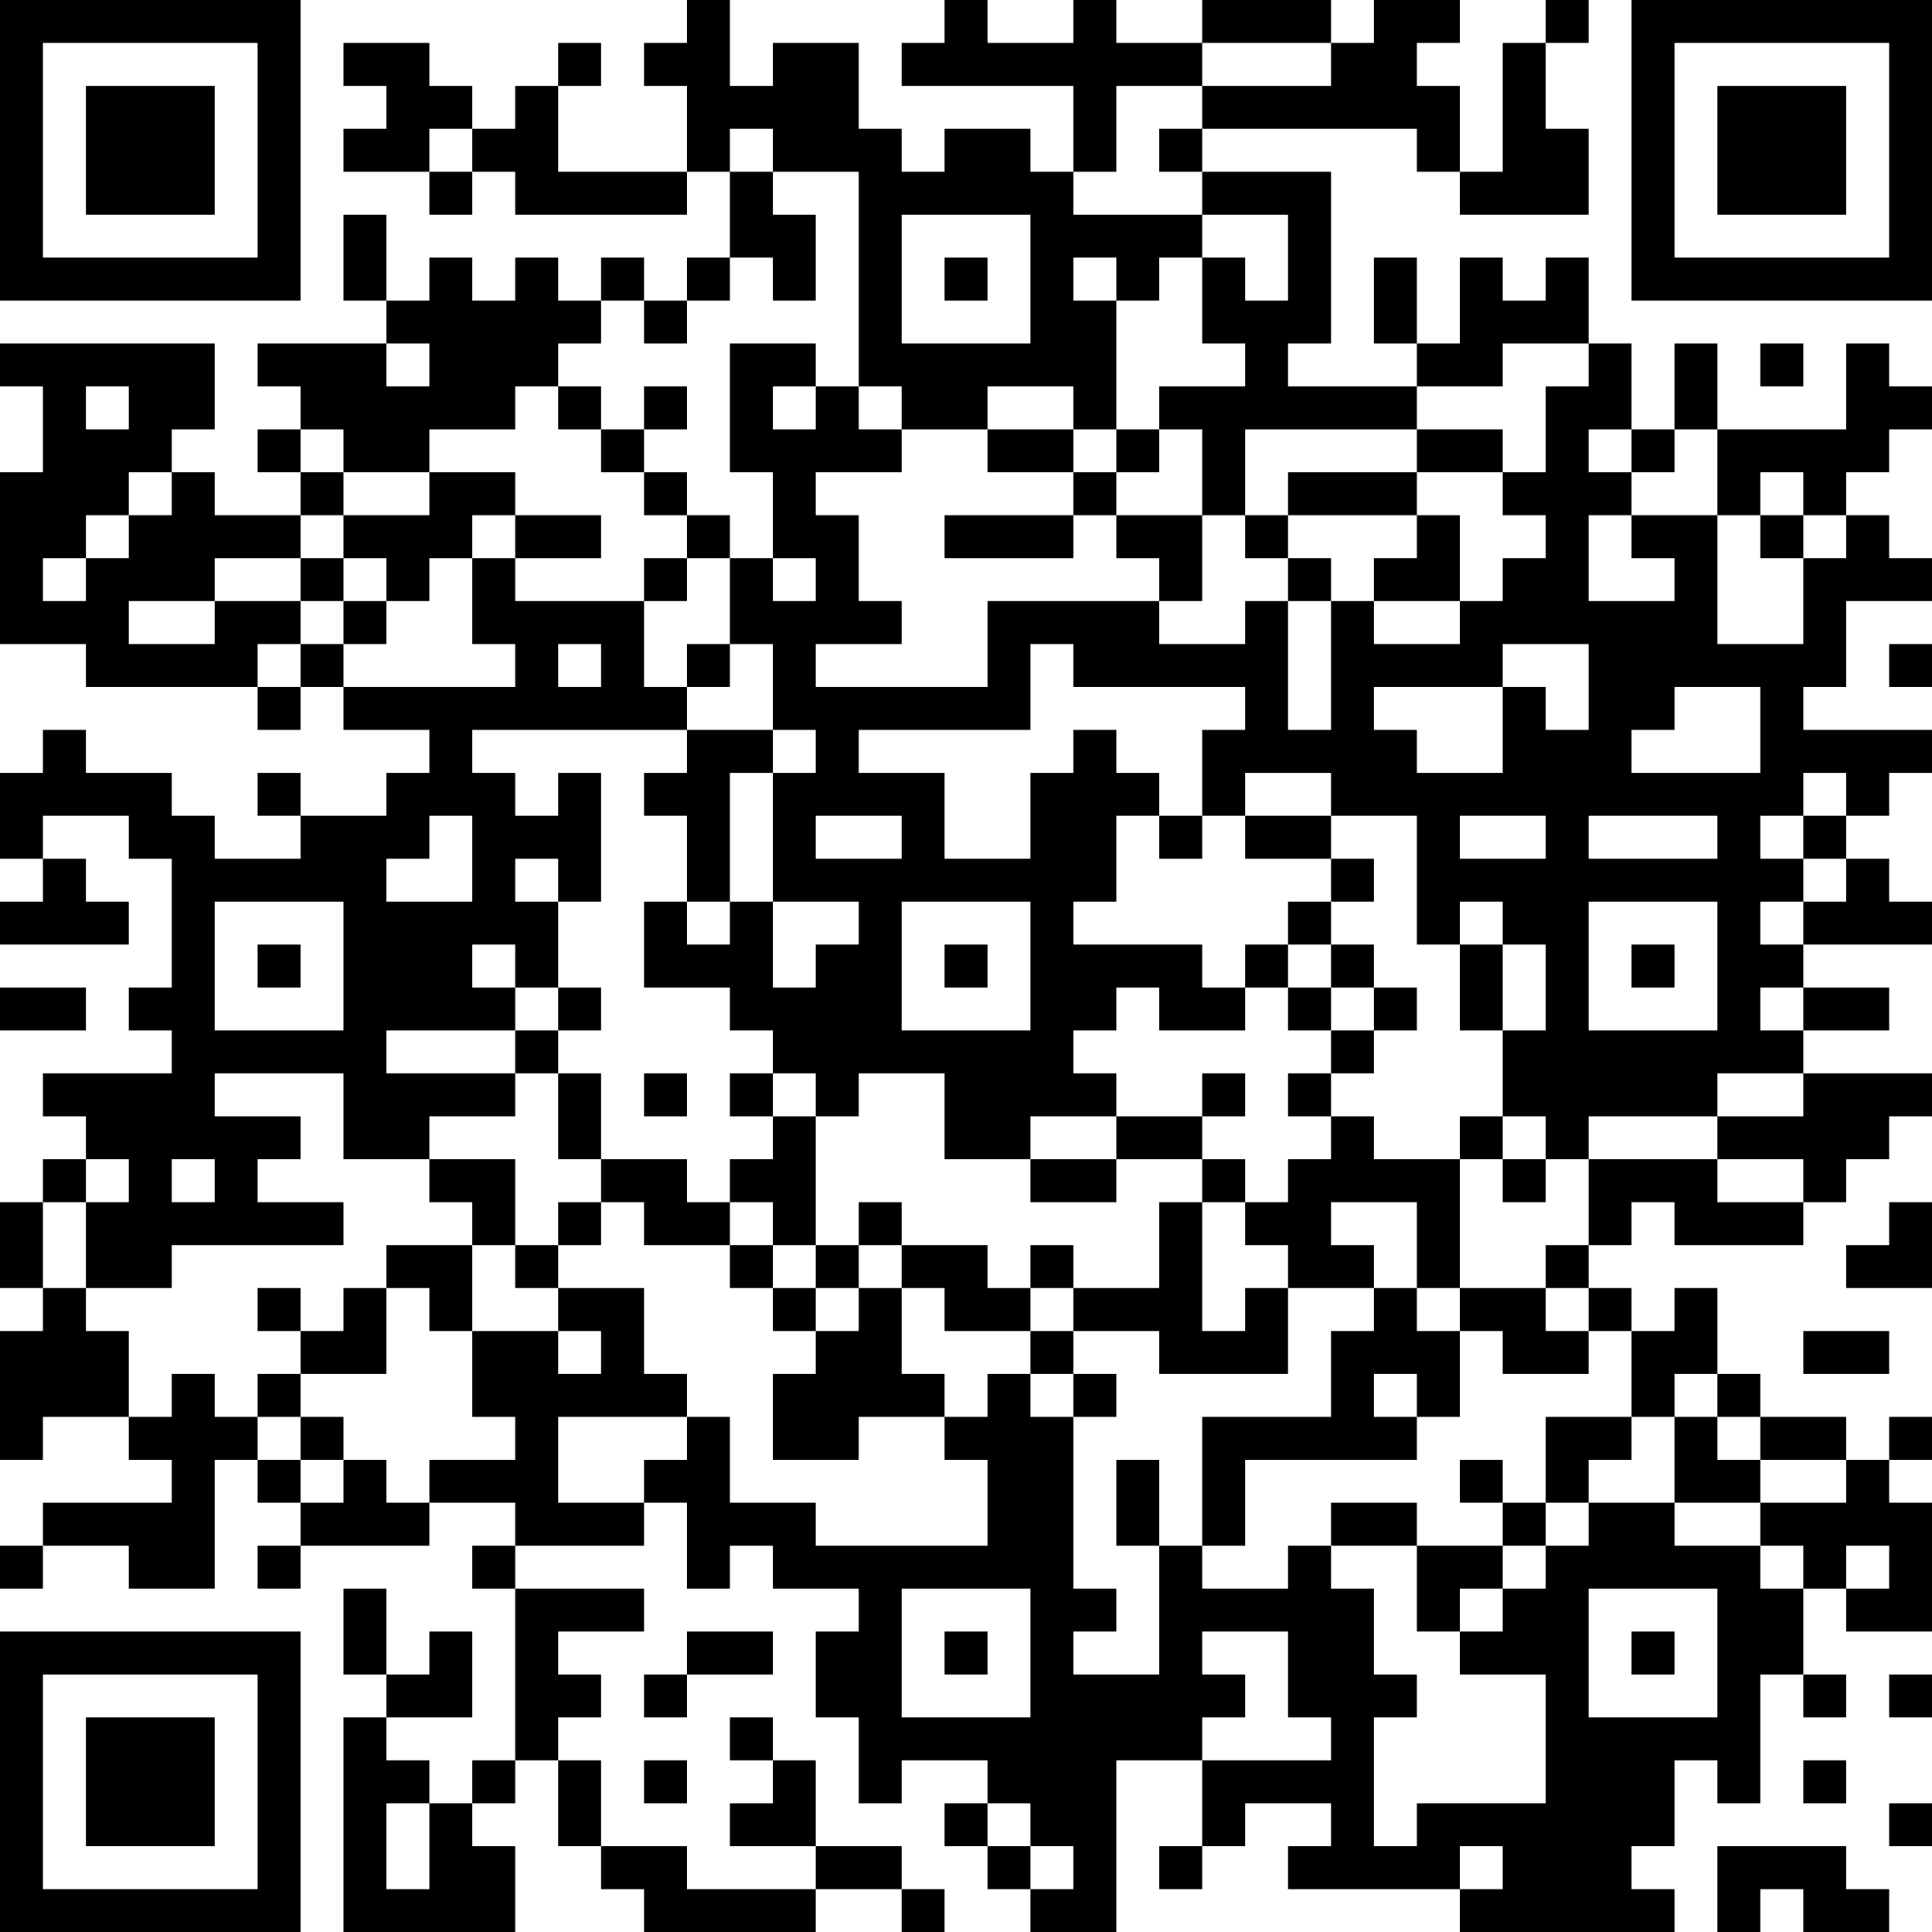 <?xml version="1.0" encoding="UTF-8"?>
<svg xmlns="http://www.w3.org/2000/svg" version="1.1" width="300" height="300" viewBox="0 0 300 300"><rect x="0" y="0" width="300" height="300" fill="#ffffff"/><g transform="scale(6.667)"><g transform="translate(0,0)"><path fill-rule="evenodd" d="M16 0L16 1L15 1L15 2L16 2L16 4L13 4L13 2L14 2L14 1L13 1L13 2L12 2L12 3L11 3L11 2L10 2L10 1L8 1L8 2L9 2L9 3L8 3L8 4L10 4L10 5L11 5L11 4L12 4L12 5L16 5L16 4L17 4L17 6L16 6L16 7L15 7L15 6L14 6L14 7L13 7L13 6L12 6L12 7L11 7L11 6L10 6L10 7L9 7L9 5L8 5L8 7L9 7L9 8L6 8L6 9L7 9L7 10L6 10L6 11L7 11L7 12L5 12L5 11L4 11L4 10L5 10L5 8L0 8L0 9L1 9L1 11L0 11L0 15L2 15L2 16L6 16L6 17L7 17L7 16L8 16L8 17L10 17L10 18L9 18L9 19L7 19L7 18L6 18L6 19L7 19L7 20L5 20L5 19L4 19L4 18L2 18L2 17L1 17L1 18L0 18L0 20L1 20L1 21L0 21L0 22L3 22L3 21L2 21L2 20L1 20L1 19L3 19L3 20L4 20L4 23L3 23L3 24L4 24L4 25L1 25L1 26L2 26L2 27L1 27L1 28L0 28L0 30L1 30L1 31L0 31L0 34L1 34L1 33L3 33L3 34L4 34L4 35L1 35L1 36L0 36L0 37L1 37L1 36L3 36L3 37L5 37L5 34L6 34L6 35L7 35L7 36L6 36L6 37L7 37L7 36L10 36L10 35L12 35L12 36L11 36L11 37L12 37L12 41L11 41L11 42L10 42L10 41L9 41L9 40L11 40L11 38L10 38L10 39L9 39L9 37L8 37L8 39L9 39L9 40L8 40L8 45L12 45L12 43L11 43L11 42L12 42L12 41L13 41L13 43L14 43L14 44L15 44L15 45L19 45L19 44L21 44L21 45L22 45L22 44L21 44L21 43L19 43L19 41L18 41L18 40L17 40L17 41L18 41L18 42L17 42L17 43L19 43L19 44L16 44L16 43L14 43L14 41L13 41L13 40L14 40L14 39L13 39L13 38L15 38L15 37L12 37L12 36L15 36L15 35L16 35L16 37L17 37L17 36L18 36L18 37L20 37L20 38L19 38L19 40L20 40L20 42L21 42L21 41L23 41L23 42L22 42L22 43L23 43L23 44L24 44L24 45L26 45L26 41L28 41L28 43L27 43L27 44L28 44L28 43L29 43L29 42L31 42L31 43L30 43L30 44L34 44L34 45L39 45L39 44L38 44L38 43L39 43L39 41L40 41L40 42L41 42L41 39L42 39L42 40L43 40L43 39L42 39L42 37L43 37L43 38L45 38L45 35L44 35L44 34L45 34L45 33L44 33L44 34L43 34L43 33L41 33L41 32L40 32L40 30L39 30L39 31L38 31L38 30L37 30L37 29L38 29L38 28L39 28L39 29L42 29L42 28L43 28L43 27L44 27L44 26L45 26L45 25L42 25L42 24L44 24L44 23L42 23L42 22L45 22L45 21L44 21L44 20L43 20L43 19L44 19L44 18L45 18L45 17L42 17L42 16L43 16L43 14L45 14L45 13L44 13L44 12L43 12L43 11L44 11L44 10L45 10L45 9L44 9L44 8L43 8L43 10L40 10L40 8L39 8L39 10L38 10L38 8L37 8L37 6L36 6L36 7L35 7L35 6L34 6L34 8L33 8L33 6L32 6L32 8L33 8L33 9L30 9L30 8L31 8L31 4L28 4L28 3L33 3L33 4L34 4L34 5L37 5L37 3L36 3L36 1L37 1L37 0L36 0L36 1L35 1L35 4L34 4L34 2L33 2L33 1L34 1L34 0L32 0L32 1L31 1L31 0L28 0L28 1L26 1L26 0L25 0L25 1L23 1L23 0L22 0L22 1L21 1L21 2L25 2L25 4L24 4L24 3L22 3L22 4L21 4L21 3L20 3L20 1L18 1L18 2L17 2L17 0ZM28 1L28 2L26 2L26 4L25 4L25 5L28 5L28 6L27 6L27 7L26 7L26 6L25 6L25 7L26 7L26 10L25 10L25 9L23 9L23 10L21 10L21 9L20 9L20 4L18 4L18 3L17 3L17 4L18 4L18 5L19 5L19 7L18 7L18 6L17 6L17 7L16 7L16 8L15 8L15 7L14 7L14 8L13 8L13 9L12 9L12 10L10 10L10 11L8 11L8 10L7 10L7 11L8 11L8 12L7 12L7 13L5 13L5 14L3 14L3 15L5 15L5 14L7 14L7 15L6 15L6 16L7 16L7 15L8 15L8 16L12 16L12 15L11 15L11 13L12 13L12 14L15 14L15 16L16 16L16 17L11 17L11 18L12 18L12 19L13 19L13 18L14 18L14 21L13 21L13 20L12 20L12 21L13 21L13 23L12 23L12 22L11 22L11 23L12 23L12 24L9 24L9 25L12 25L12 26L10 26L10 27L8 27L8 25L5 25L5 26L7 26L7 27L6 27L6 28L8 28L8 29L4 29L4 30L2 30L2 28L3 28L3 27L2 27L2 28L1 28L1 30L2 30L2 31L3 31L3 33L4 33L4 32L5 32L5 33L6 33L6 34L7 34L7 35L8 35L8 34L9 34L9 35L10 35L10 34L12 34L12 33L11 33L11 31L13 31L13 32L14 32L14 31L13 31L13 30L15 30L15 32L16 32L16 33L13 33L13 35L15 35L15 34L16 34L16 33L17 33L17 35L19 35L19 36L23 36L23 34L22 34L22 33L23 33L23 32L24 32L24 33L25 33L25 37L26 37L26 38L25 38L25 39L27 39L27 36L28 36L28 37L30 37L30 36L31 36L31 37L32 37L32 39L33 39L33 40L32 40L32 43L33 43L33 42L36 42L36 39L34 39L34 38L35 38L35 37L36 37L36 36L37 36L37 35L39 35L39 36L41 36L41 37L42 37L42 36L41 36L41 35L43 35L43 34L41 34L41 33L40 33L40 32L39 32L39 33L38 33L38 31L37 31L37 30L36 30L36 29L37 29L37 27L40 27L40 28L42 28L42 27L40 27L40 26L42 26L42 25L40 25L40 26L37 26L37 27L36 27L36 26L35 26L35 24L36 24L36 22L35 22L35 21L34 21L34 22L33 22L33 19L31 19L31 18L29 18L29 19L28 19L28 17L29 17L29 16L25 16L25 15L24 15L24 17L20 17L20 18L22 18L22 20L24 20L24 18L25 18L25 17L26 17L26 18L27 18L27 19L26 19L26 21L25 21L25 22L28 22L28 23L29 23L29 24L27 24L27 23L26 23L26 24L25 24L25 25L26 25L26 26L24 26L24 27L22 27L22 25L20 25L20 26L19 26L19 25L18 25L18 24L17 24L17 23L15 23L15 21L16 21L16 22L17 22L17 21L18 21L18 23L19 23L19 22L20 22L20 21L18 21L18 18L19 18L19 17L18 17L18 15L17 15L17 13L18 13L18 14L19 14L19 13L18 13L18 11L17 11L17 8L19 8L19 9L18 9L18 10L19 10L19 9L20 9L20 10L21 10L21 11L19 11L19 12L20 12L20 14L21 14L21 15L19 15L19 16L23 16L23 14L27 14L27 15L29 15L29 14L30 14L30 17L31 17L31 14L32 14L32 15L34 15L34 14L35 14L35 13L36 13L36 12L35 12L35 11L36 11L36 9L37 9L37 8L35 8L35 9L33 9L33 10L29 10L29 12L28 12L28 10L27 10L27 9L29 9L29 8L28 8L28 6L29 6L29 7L30 7L30 5L28 5L28 4L27 4L27 3L28 3L28 2L31 2L31 1ZM10 3L10 4L11 4L11 3ZM21 5L21 8L24 8L24 5ZM22 6L22 7L23 7L23 6ZM9 8L9 9L10 9L10 8ZM41 8L41 9L42 9L42 8ZM2 9L2 10L3 10L3 9ZM13 9L13 10L14 10L14 11L15 11L15 12L16 12L16 13L15 13L15 14L16 14L16 13L17 13L17 12L16 12L16 11L15 11L15 10L16 10L16 9L15 9L15 10L14 10L14 9ZM23 10L23 11L25 11L25 12L22 12L22 13L25 13L25 12L26 12L26 13L27 13L27 14L28 14L28 12L26 12L26 11L27 11L27 10L26 10L26 11L25 11L25 10ZM33 10L33 11L30 11L30 12L29 12L29 13L30 13L30 14L31 14L31 13L30 13L30 12L33 12L33 13L32 13L32 14L34 14L34 12L33 12L33 11L35 11L35 10ZM37 10L37 11L38 11L38 12L37 12L37 14L39 14L39 13L38 13L38 12L40 12L40 15L42 15L42 13L43 13L43 12L42 12L42 11L41 11L41 12L40 12L40 10L39 10L39 11L38 11L38 10ZM3 11L3 12L2 12L2 13L1 13L1 14L2 14L2 13L3 13L3 12L4 12L4 11ZM10 11L10 12L8 12L8 13L7 13L7 14L8 14L8 15L9 15L9 14L10 14L10 13L11 13L11 12L12 12L12 13L14 13L14 12L12 12L12 11ZM41 12L41 13L42 13L42 12ZM8 13L8 14L9 14L9 13ZM13 15L13 16L14 16L14 15ZM16 15L16 16L17 16L17 15ZM35 15L35 16L32 16L32 17L33 17L33 18L35 18L35 16L36 16L36 17L37 17L37 15ZM44 15L44 16L45 16L45 15ZM39 16L39 17L38 17L38 18L41 18L41 16ZM16 17L16 18L15 18L15 19L16 19L16 21L17 21L17 18L18 18L18 17ZM42 18L42 19L41 19L41 20L42 20L42 21L41 21L41 22L42 22L42 21L43 21L43 20L42 20L42 19L43 19L43 18ZM10 19L10 20L9 20L9 21L11 21L11 19ZM19 19L19 20L21 20L21 19ZM27 19L27 20L28 20L28 19ZM29 19L29 20L31 20L31 21L30 21L30 22L29 22L29 23L30 23L30 24L31 24L31 25L30 25L30 26L31 26L31 27L30 27L30 28L29 28L29 27L28 27L28 26L29 26L29 25L28 25L28 26L26 26L26 27L24 27L24 28L26 28L26 27L28 27L28 28L27 28L27 30L25 30L25 29L24 29L24 30L23 30L23 29L21 29L21 28L20 28L20 29L19 29L19 26L18 26L18 25L17 25L17 26L18 26L18 27L17 27L17 28L16 28L16 27L14 27L14 25L13 25L13 24L14 24L14 23L13 23L13 24L12 24L12 25L13 25L13 27L14 27L14 28L13 28L13 29L12 29L12 27L10 27L10 28L11 28L11 29L9 29L9 30L8 30L8 31L7 31L7 30L6 30L6 31L7 31L7 32L6 32L6 33L7 33L7 34L8 34L8 33L7 33L7 32L9 32L9 30L10 30L10 31L11 31L11 29L12 29L12 30L13 30L13 29L14 29L14 28L15 28L15 29L17 29L17 30L18 30L18 31L19 31L19 32L18 32L18 34L20 34L20 33L22 33L22 32L21 32L21 30L22 30L22 31L24 31L24 32L25 32L25 33L26 33L26 32L25 32L25 31L27 31L27 32L30 32L30 30L32 30L32 31L31 31L31 33L28 33L28 36L29 36L29 34L33 34L33 33L34 33L34 31L35 31L35 32L37 32L37 31L36 31L36 30L34 30L34 27L35 27L35 28L36 28L36 27L35 27L35 26L34 26L34 27L32 27L32 26L31 26L31 25L32 25L32 24L33 24L33 23L32 23L32 22L31 22L31 21L32 21L32 20L31 20L31 19ZM34 19L34 20L36 20L36 19ZM37 19L37 20L40 20L40 19ZM5 21L5 24L8 24L8 21ZM21 21L21 24L24 24L24 21ZM37 21L37 24L40 24L40 21ZM6 22L6 23L7 23L7 22ZM22 22L22 23L23 23L23 22ZM30 22L30 23L31 23L31 24L32 24L32 23L31 23L31 22ZM34 22L34 24L35 24L35 22ZM38 22L38 23L39 23L39 22ZM0 23L0 24L2 24L2 23ZM41 23L41 24L42 24L42 23ZM15 25L15 26L16 26L16 25ZM4 27L4 28L5 28L5 27ZM17 28L17 29L18 29L18 30L19 30L19 31L20 31L20 30L21 30L21 29L20 29L20 30L19 30L19 29L18 29L18 28ZM28 28L28 31L29 31L29 30L30 30L30 29L29 29L29 28ZM31 28L31 29L32 29L32 30L33 30L33 31L34 31L34 30L33 30L33 28ZM44 28L44 29L43 29L43 30L45 30L45 28ZM24 30L24 31L25 31L25 30ZM42 31L42 32L44 32L44 31ZM32 32L32 33L33 33L33 32ZM36 33L36 35L35 35L35 34L34 34L34 35L35 35L35 36L33 36L33 35L31 35L31 36L33 36L33 38L34 38L34 37L35 37L35 36L36 36L36 35L37 35L37 34L38 34L38 33ZM39 33L39 35L41 35L41 34L40 34L40 33ZM26 34L26 36L27 36L27 34ZM43 36L43 37L44 37L44 36ZM21 37L21 40L24 40L24 37ZM37 37L37 40L40 40L40 37ZM16 38L16 39L15 39L15 40L16 40L16 39L18 39L18 38ZM22 38L22 39L23 39L23 38ZM28 38L28 39L29 39L29 40L28 40L28 41L31 41L31 40L30 40L30 38ZM38 38L38 39L39 39L39 38ZM44 39L44 40L45 40L45 39ZM15 41L15 42L16 42L16 41ZM42 41L42 42L43 42L43 41ZM9 42L9 44L10 44L10 42ZM23 42L23 43L24 43L24 44L25 44L25 43L24 43L24 42ZM44 42L44 43L45 43L45 42ZM34 43L34 44L35 44L35 43ZM40 43L40 45L41 45L41 44L42 44L42 45L44 45L44 44L43 44L43 43ZM0 0L0 7L7 7L7 0ZM1 1L1 6L6 6L6 1ZM2 2L2 5L5 5L5 2ZM38 0L38 7L45 7L45 0ZM39 1L39 6L44 6L44 1ZM40 2L40 5L43 5L43 2ZM0 38L0 45L7 45L7 38ZM1 39L1 44L6 44L6 39ZM2 40L2 43L5 43L5 40Z" fill="#000000"/></g></g></svg>

